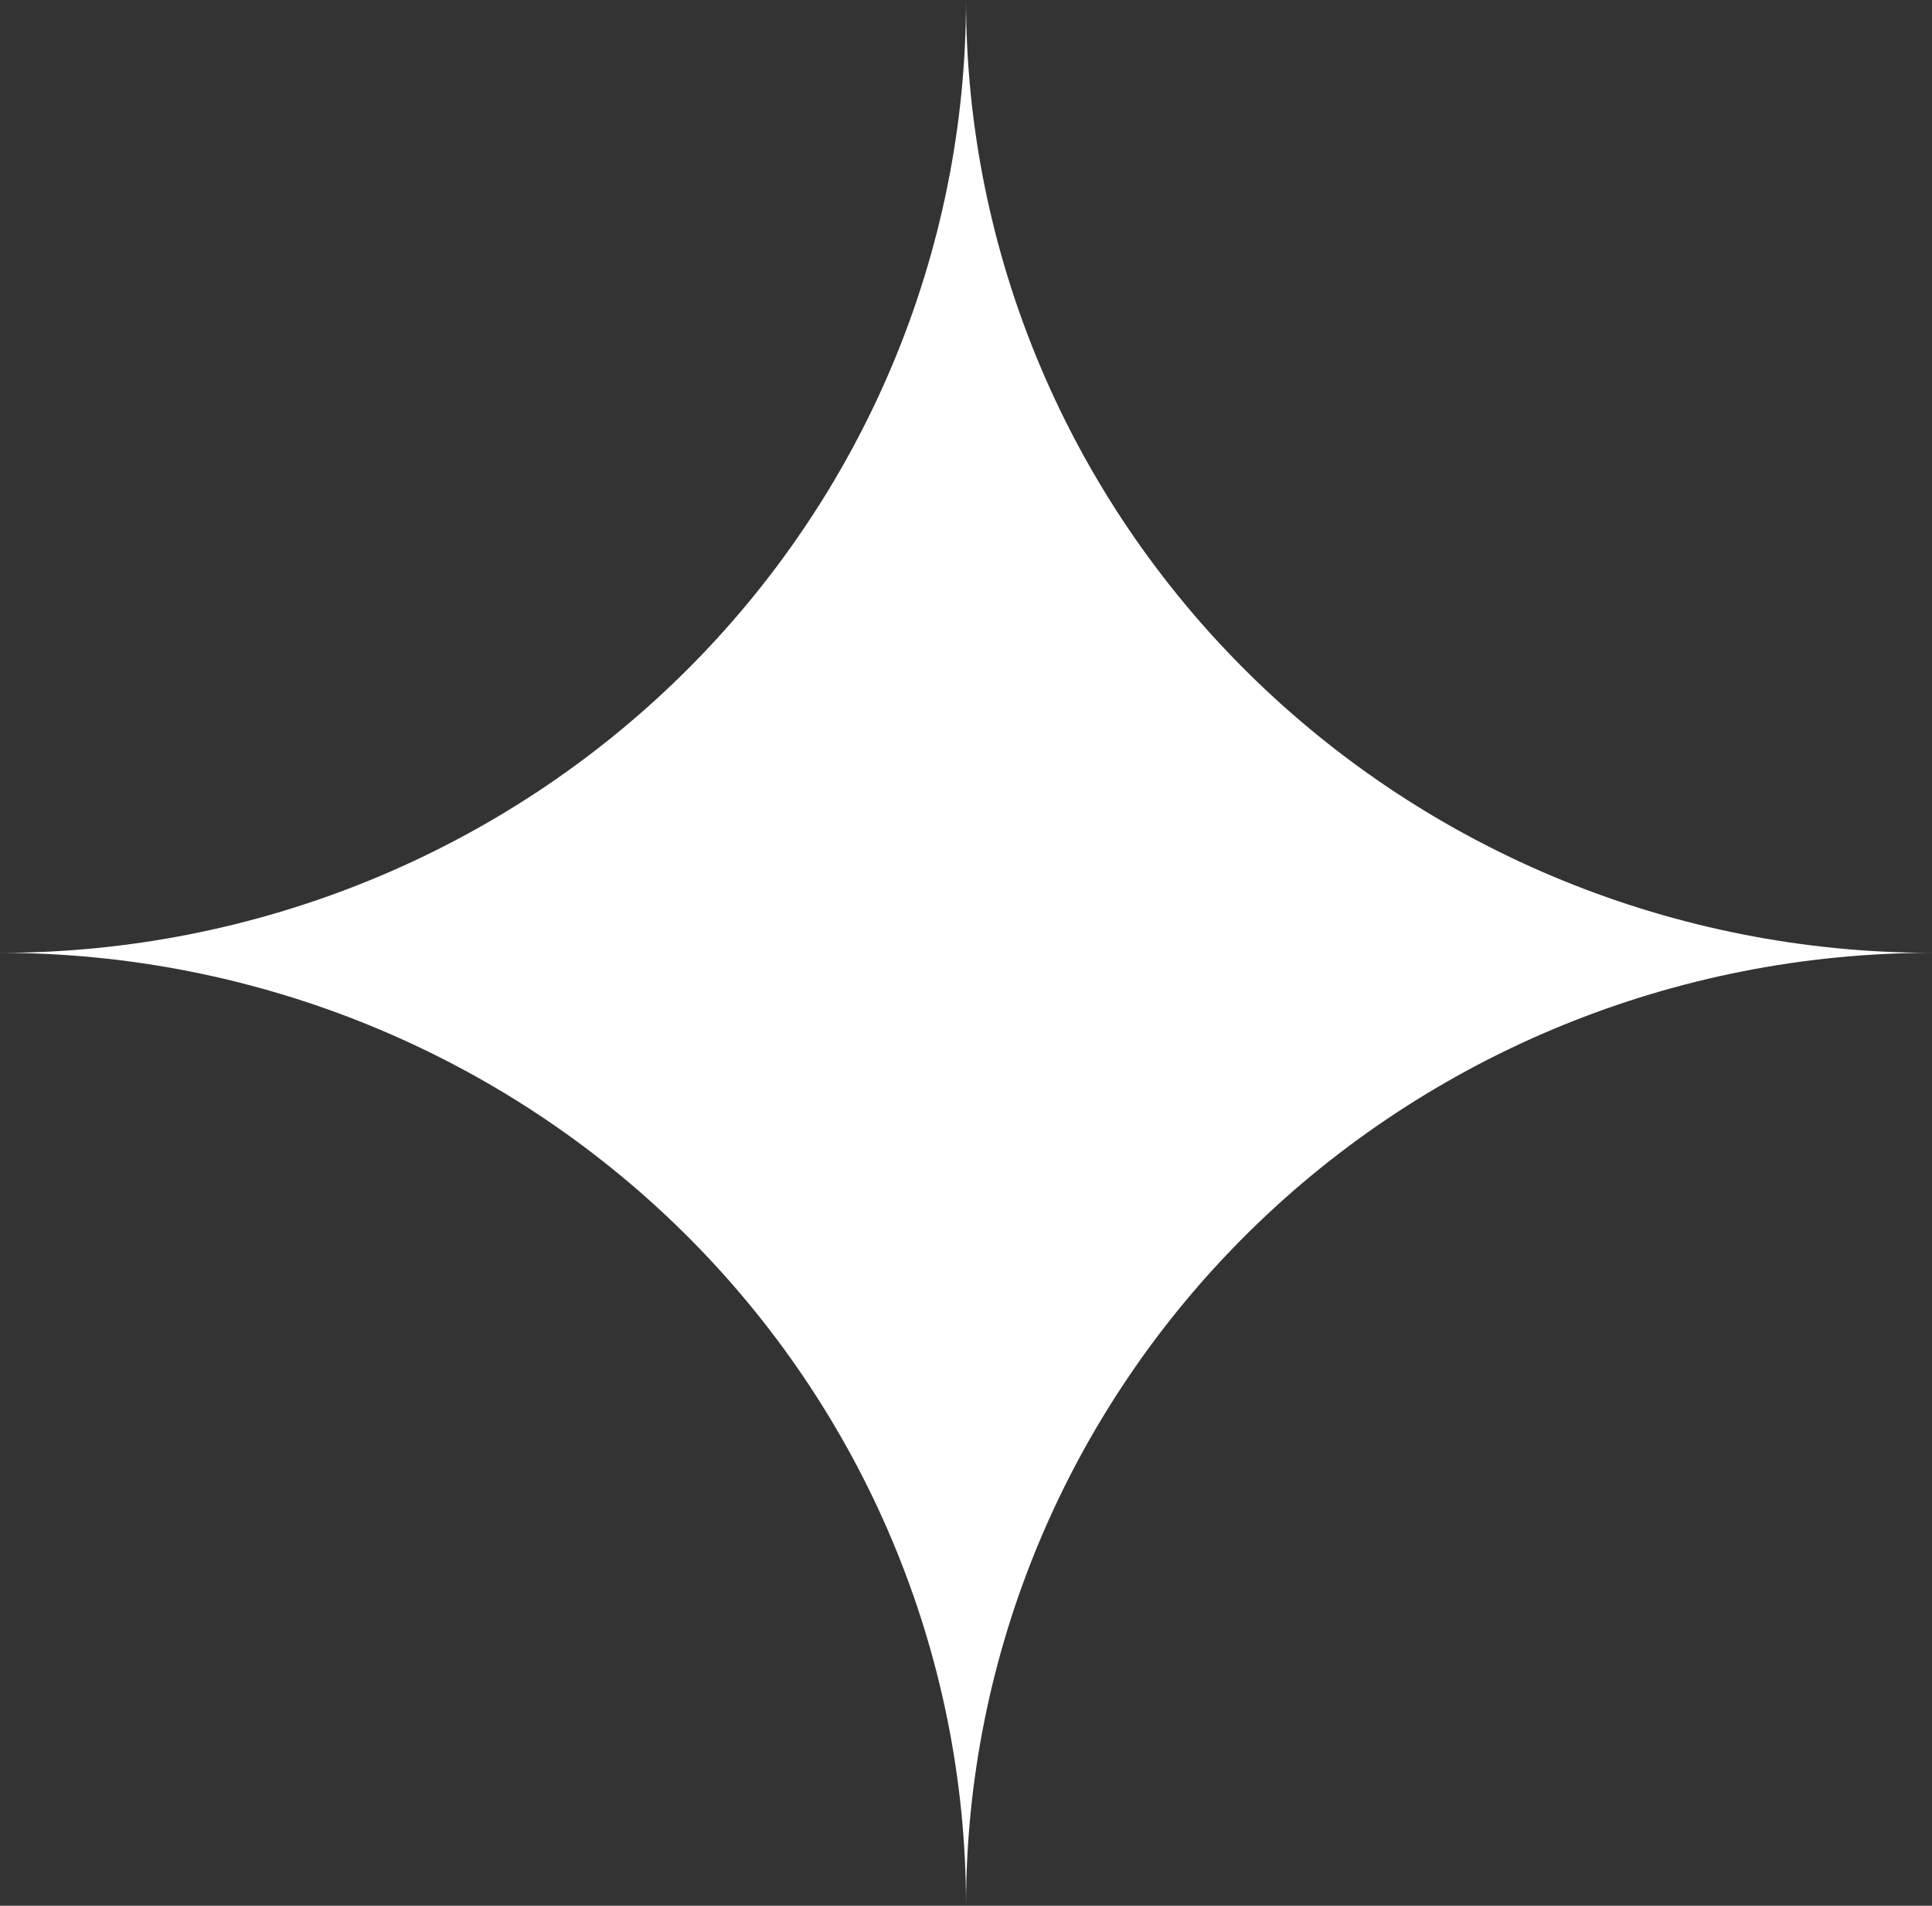 <?xml version="1.0" encoding="UTF-8"?> <svg xmlns="http://www.w3.org/2000/svg" width="75" height="74" viewBox="0 0 75 74" fill="none"><rect x="0" y="0" width="75" height="74" fill="#333333" stroke="none"/> <path d="M37.501 74C37.501 64.187 41.452 54.776 48.484 47.837C55.517 40.898 65.055 36.999 75 36.999C65.055 36.999 55.517 33.101 48.484 26.162C41.452 19.224 37.501 9.813 37.501 -3.30349e-06C37.501 9.813 33.549 19.224 26.517 26.162C19.484 33.101 9.946 36.999 -1.61737e-06 36.999C9.946 36.999 19.484 40.898 26.517 47.837C33.549 54.776 37.501 64.187 37.501 74Z" fill="white"></path> </svg> 